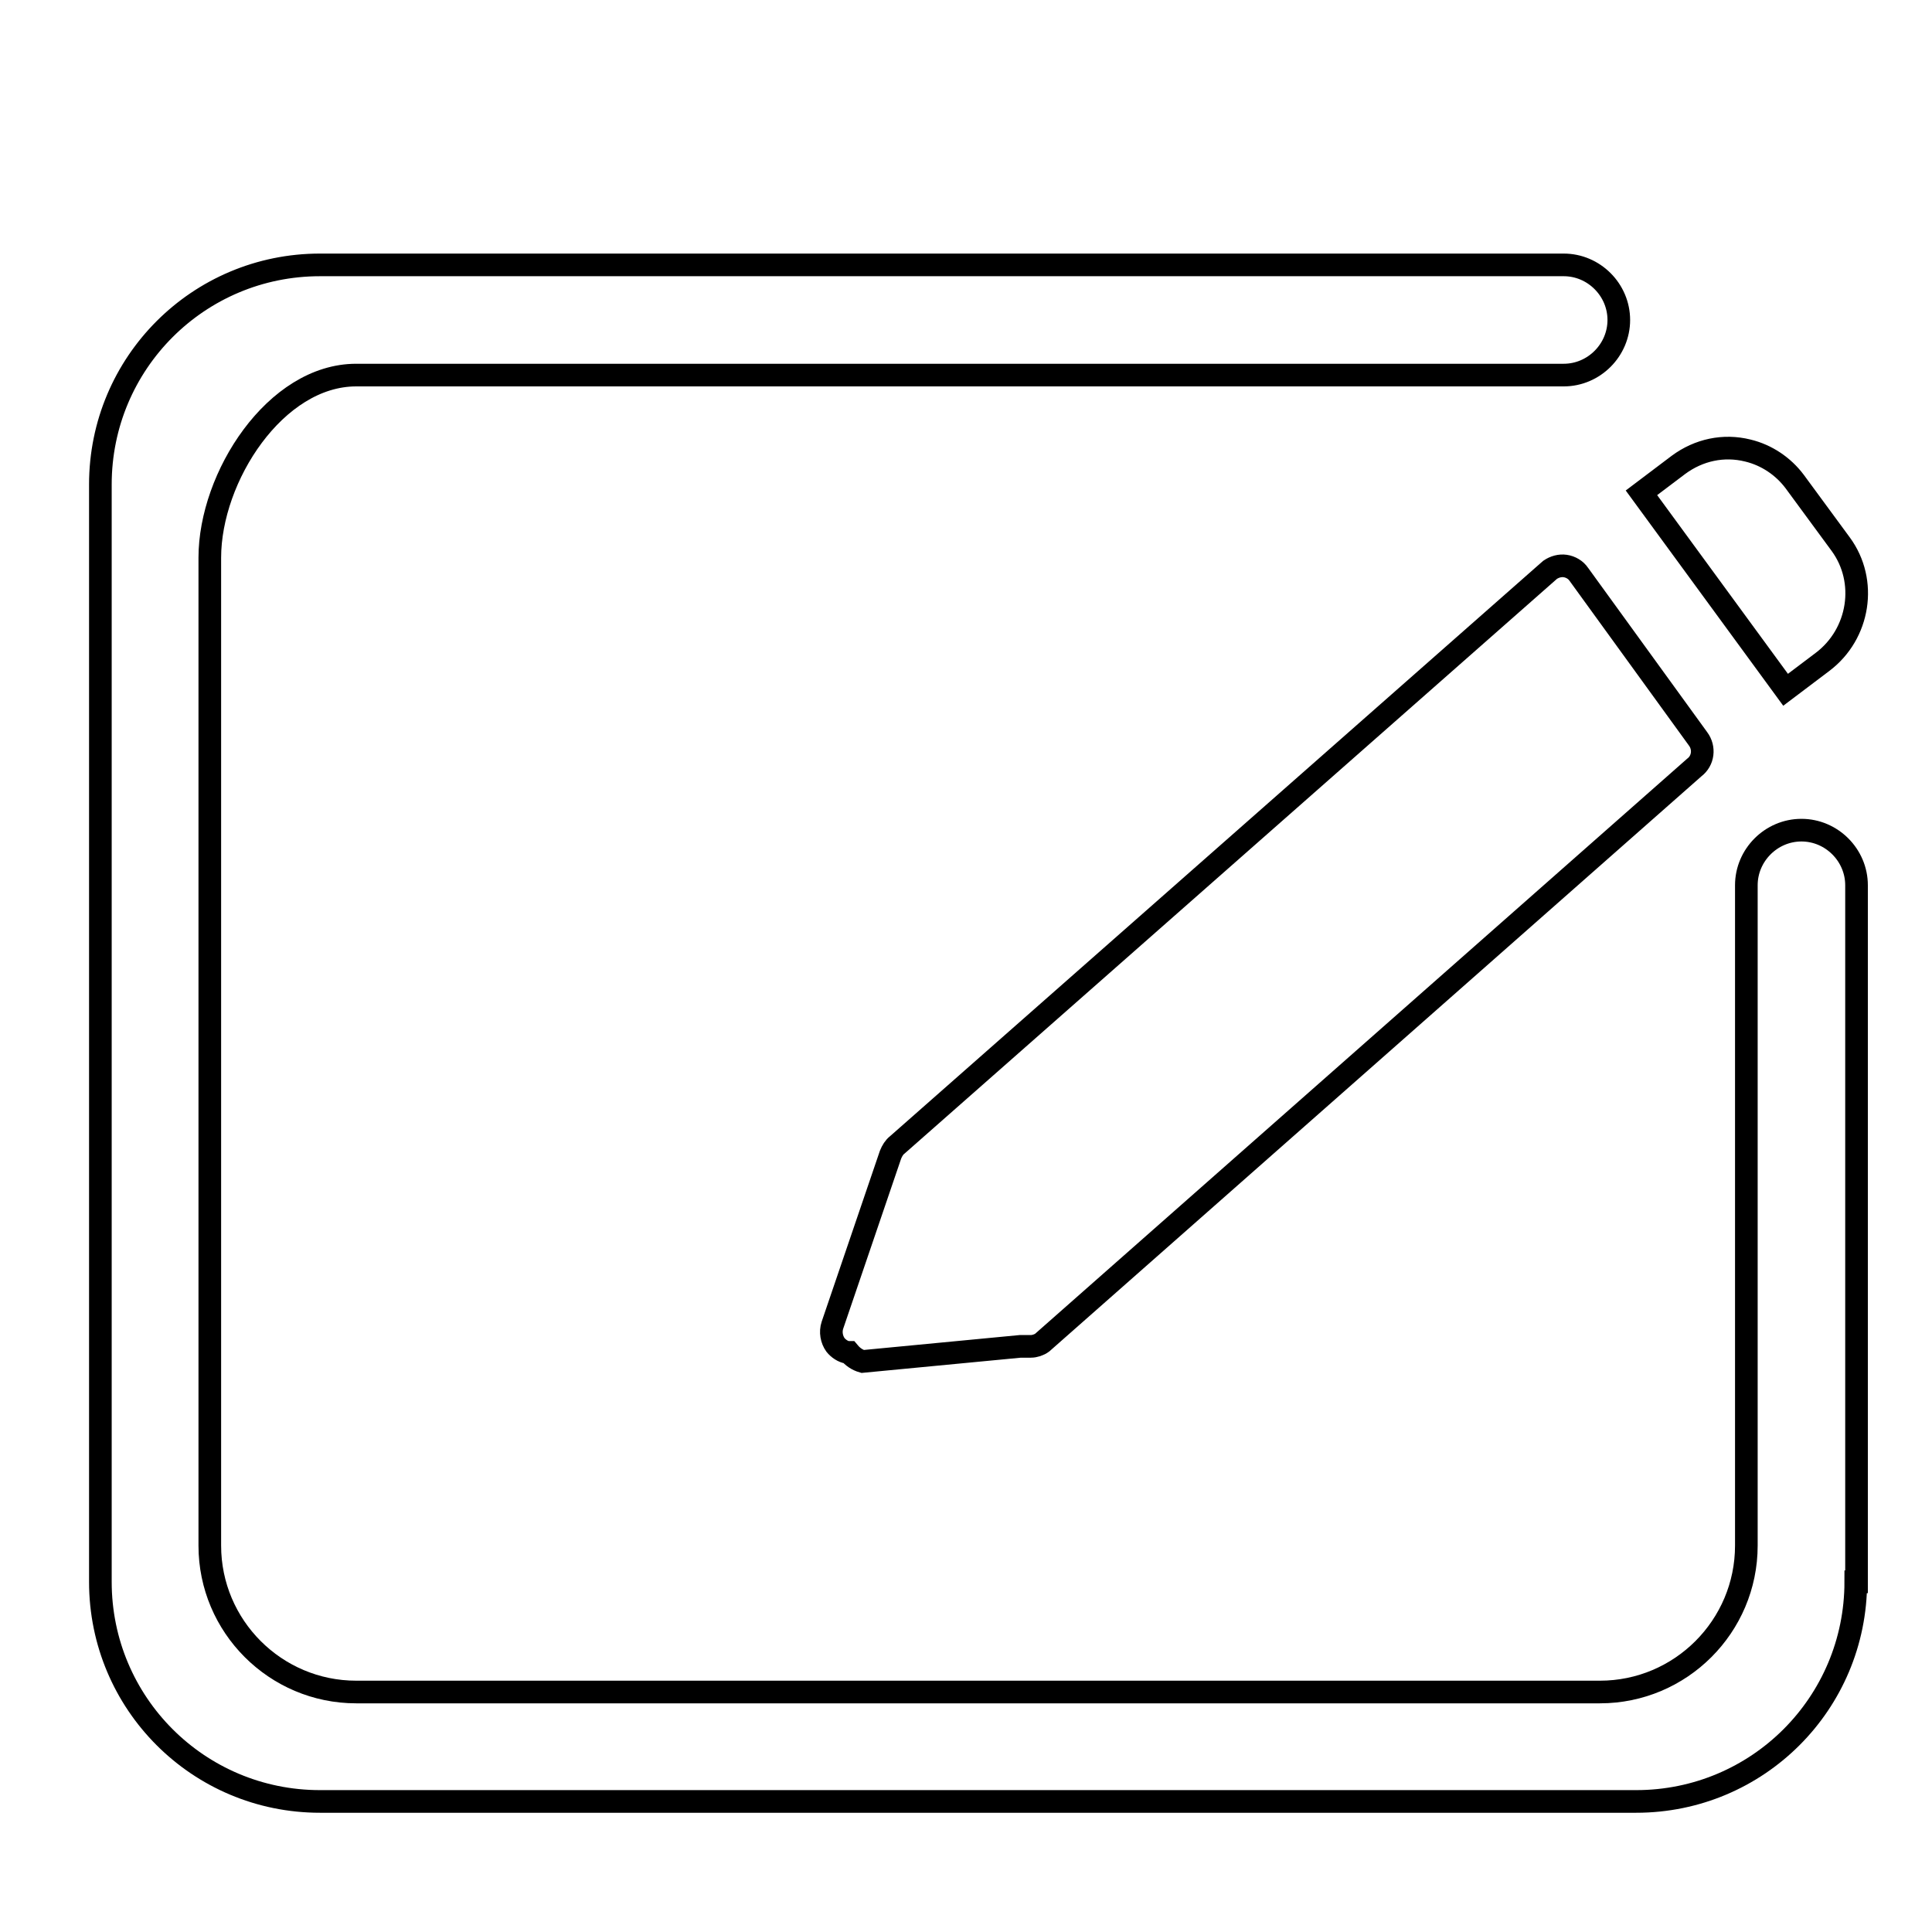<?xml version="1.0" encoding="utf-8"?>
<!-- Svg Vector Icons : http://www.onlinewebfonts.com/icon -->
<!DOCTYPE svg PUBLIC "-//W3C//DTD SVG 1.1//EN" "http://www.w3.org/Graphics/SVG/1.1/DTD/svg11.dtd">
<svg version="1.1" xmlns="http://www.w3.org/2000/svg" xmlns:xlink="http://www.w3.org/1999/xlink" x="0px" y="0px" viewBox="0 0 256 256" enable-background="new 0 0 256 256" xml:space="preserve">
<g><g><path stroke-width="3" fill-opacity="0" stroke="#000000"  d="M10,17.3L10,17.3L10,17.3z"/><path stroke-width="3" fill-opacity="0" stroke="#000000"  d="M245.9,209.6c0,16.1-13,29.1-29.1,29.1H42.4c-16.1,0-29.1-13-29.1-29.1V64.2c0-16.1,13-29.1,29.1-29.1h164.8c4,0,7.3,3.3,7.3,7.3c0,4-3.3,7.3-7.3,7.3l0,0H47.2c-10.7,0-19.4,13.5-19.4,24.2v130.9c0,10.7,8.7,19.4,19.4,19.4H212c10.7,0,19.4-8.7,19.4-19.4v-87.2h0c0-0.1,0-0.2,0-0.3c0-4,3.3-7.3,7.3-7.3c4,0,7.3,3.3,7.3,7.3c0,0.1,0,0.2,0,0.3h0V209.6L245.9,209.6z M224.5,101.7l-86.4,76.2c-0.4,0.3-1,0.5-1.5,0.5l-1.4,0l-20.9,2c-0.7-0.2-1.3-0.6-1.8-1.2c-0.1,0-0.2,0-0.2,0c-0.6-0.1-1.2-0.5-1.6-1c-0.5-0.7-0.7-1.7-0.4-2.6l7.7-22.6c0.2-0.5,0.5-1,0.9-1.3l86.5-76.2c0.6-0.4,1.3-0.6,2-0.5c0.7,0.1,1.4,0.5,1.8,1.1L225,97.9C225.9,99.1,225.7,100.8,224.5,101.7L224.5,101.7z M236.6,91.4l-19.1-26.1l4.9-3.7c2.7-2,6-2.7,9.2-1.9c2.5,0.6,4.7,2.1,6.2,4.1l6.1,8.3c3.6,4.9,2.5,11.9-2.4,15.6L236.6,91.4L236.6,91.4z"/></g></g>
</svg>